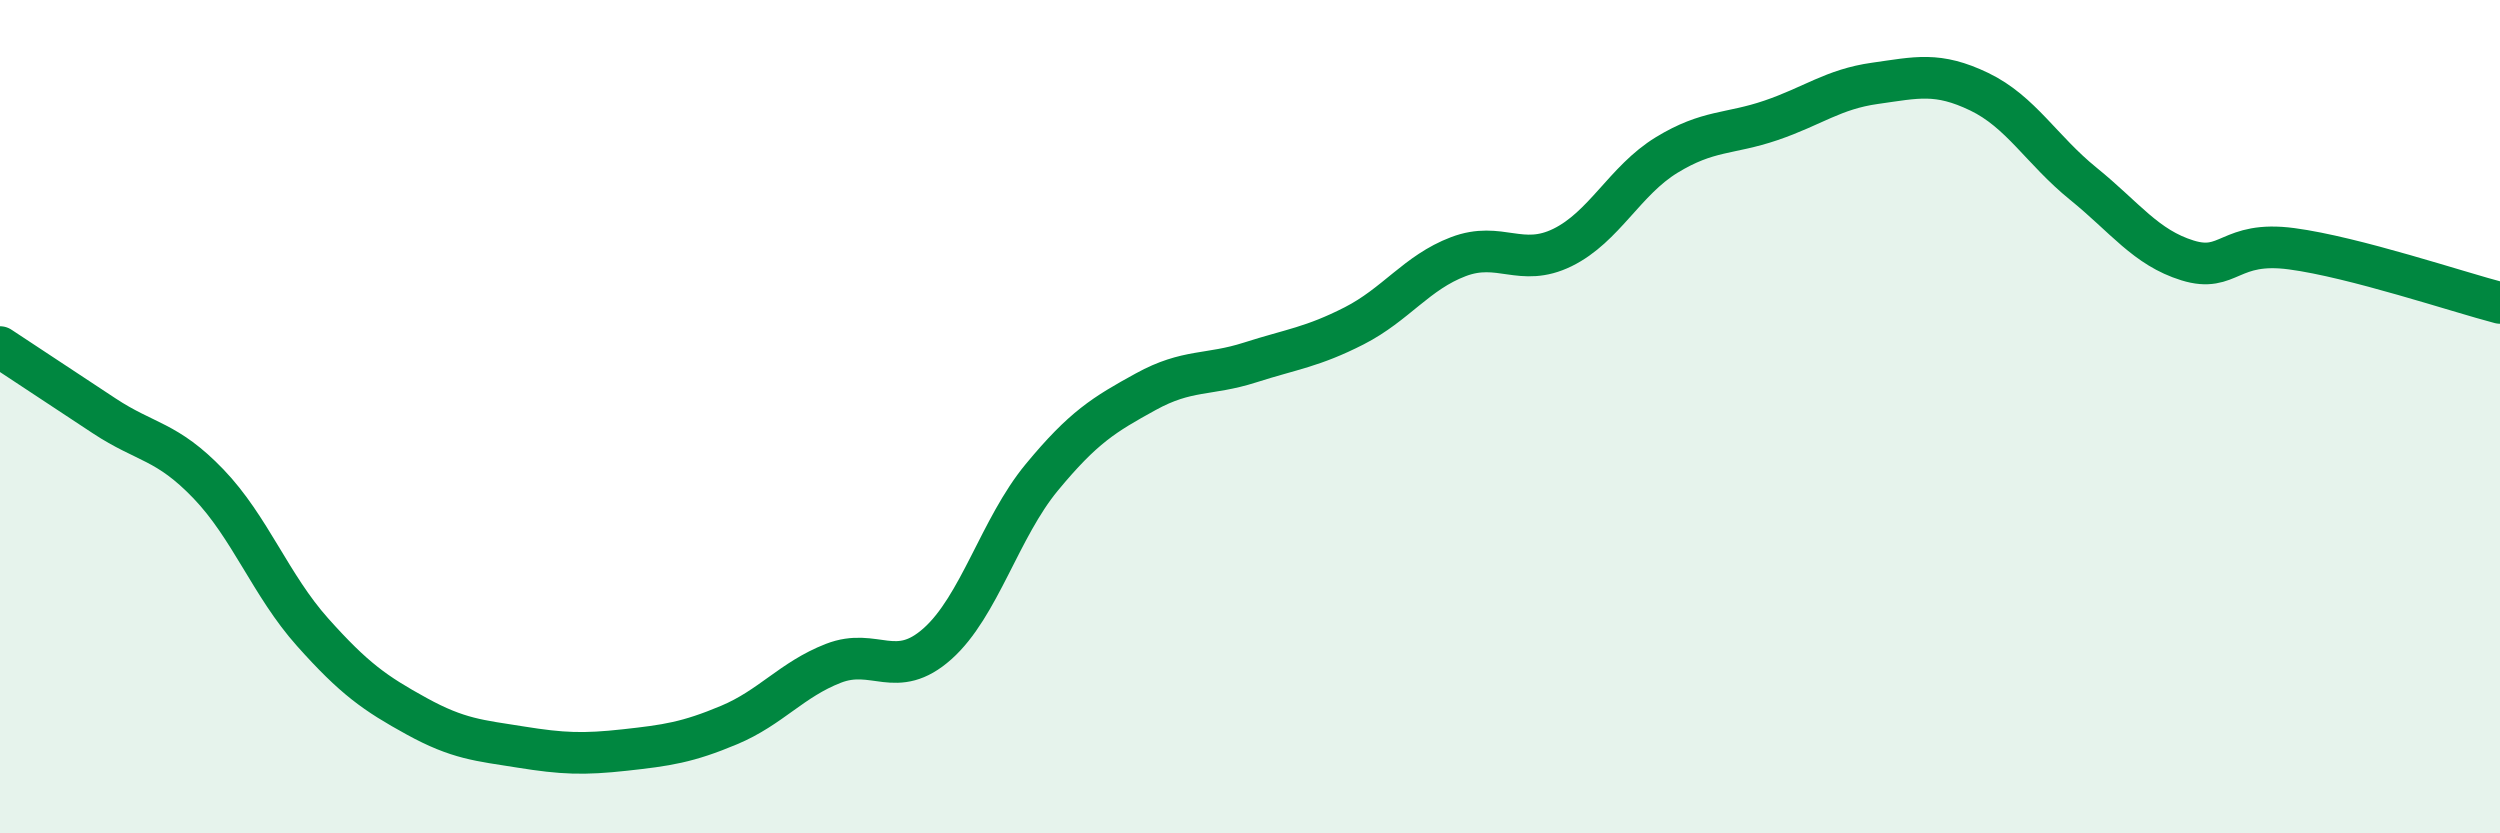 
    <svg width="60" height="20" viewBox="0 0 60 20" xmlns="http://www.w3.org/2000/svg">
      <path
        d="M 0,8.33 C 0.5,8.66 1.5,9.32 2.5,9.98 C 3.5,10.64 4,10.57 5,11.61 C 6,12.65 6.5,14.05 7.5,15.17 C 8.5,16.29 9,16.64 10,17.19 C 11,17.74 11.5,17.77 12.5,17.93 C 13.5,18.09 14,18.11 15,18 C 16,17.89 16.5,17.82 17.5,17.4 C 18.5,16.98 19,16.31 20,15.92 C 21,15.53 21.5,16.34 22.5,15.45 C 23.5,14.56 24,12.67 25,11.46 C 26,10.25 26.5,9.95 27.5,9.4 C 28.5,8.85 29,9.02 30,8.7 C 31,8.38 31.5,8.33 32.5,7.82 C 33.5,7.31 34,6.54 35,6.16 C 36,5.78 36.5,6.43 37.5,5.94 C 38.5,5.45 39,4.33 40,3.72 C 41,3.11 41.5,3.23 42.5,2.89 C 43.5,2.55 44,2.14 45,2 C 46,1.86 46.5,1.72 47.5,2.2 C 48.5,2.68 49,3.6 50,4.41 C 51,5.22 51.5,5.94 52.5,6.25 C 53.5,6.56 53.5,5.77 55,5.97 C 56.5,6.17 59,7.01 60,7.27L60 20L0 20Z"
        fill="#008740"
        opacity="0.1"
        stroke-linecap="round"
        stroke-linejoin="round"
      />
      <path
        d="M 0,8.33 C 0.5,8.66 1.5,9.32 2.5,9.98 C 3.5,10.64 4,10.57 5,11.61 C 6,12.65 6.5,14.05 7.5,15.17 C 8.5,16.29 9,16.64 10,17.19 C 11,17.74 11.5,17.77 12.5,17.93 C 13.5,18.09 14,18.11 15,18 C 16,17.89 16.5,17.82 17.5,17.4 C 18.5,16.98 19,16.31 20,15.92 C 21,15.53 21.5,16.34 22.5,15.45 C 23.5,14.56 24,12.67 25,11.46 C 26,10.25 26.5,9.95 27.5,9.4 C 28.5,8.85 29,9.02 30,8.7 C 31,8.38 31.5,8.33 32.5,7.82 C 33.5,7.31 34,6.54 35,6.16 C 36,5.78 36.5,6.43 37.5,5.94 C 38.5,5.45 39,4.33 40,3.72 C 41,3.11 41.5,3.23 42.5,2.89 C 43.5,2.55 44,2.14 45,2 C 46,1.86 46.5,1.72 47.5,2.2 C 48.5,2.68 49,3.6 50,4.41 C 51,5.22 51.5,5.94 52.5,6.25 C 53.5,6.56 53.5,5.77 55,5.97 C 56.5,6.17 59,7.01 60,7.27"
        stroke="#008740"
        stroke-width="1"
        fill="none"
        stroke-linecap="round"
        stroke-linejoin="round"
      />
    </svg>
  